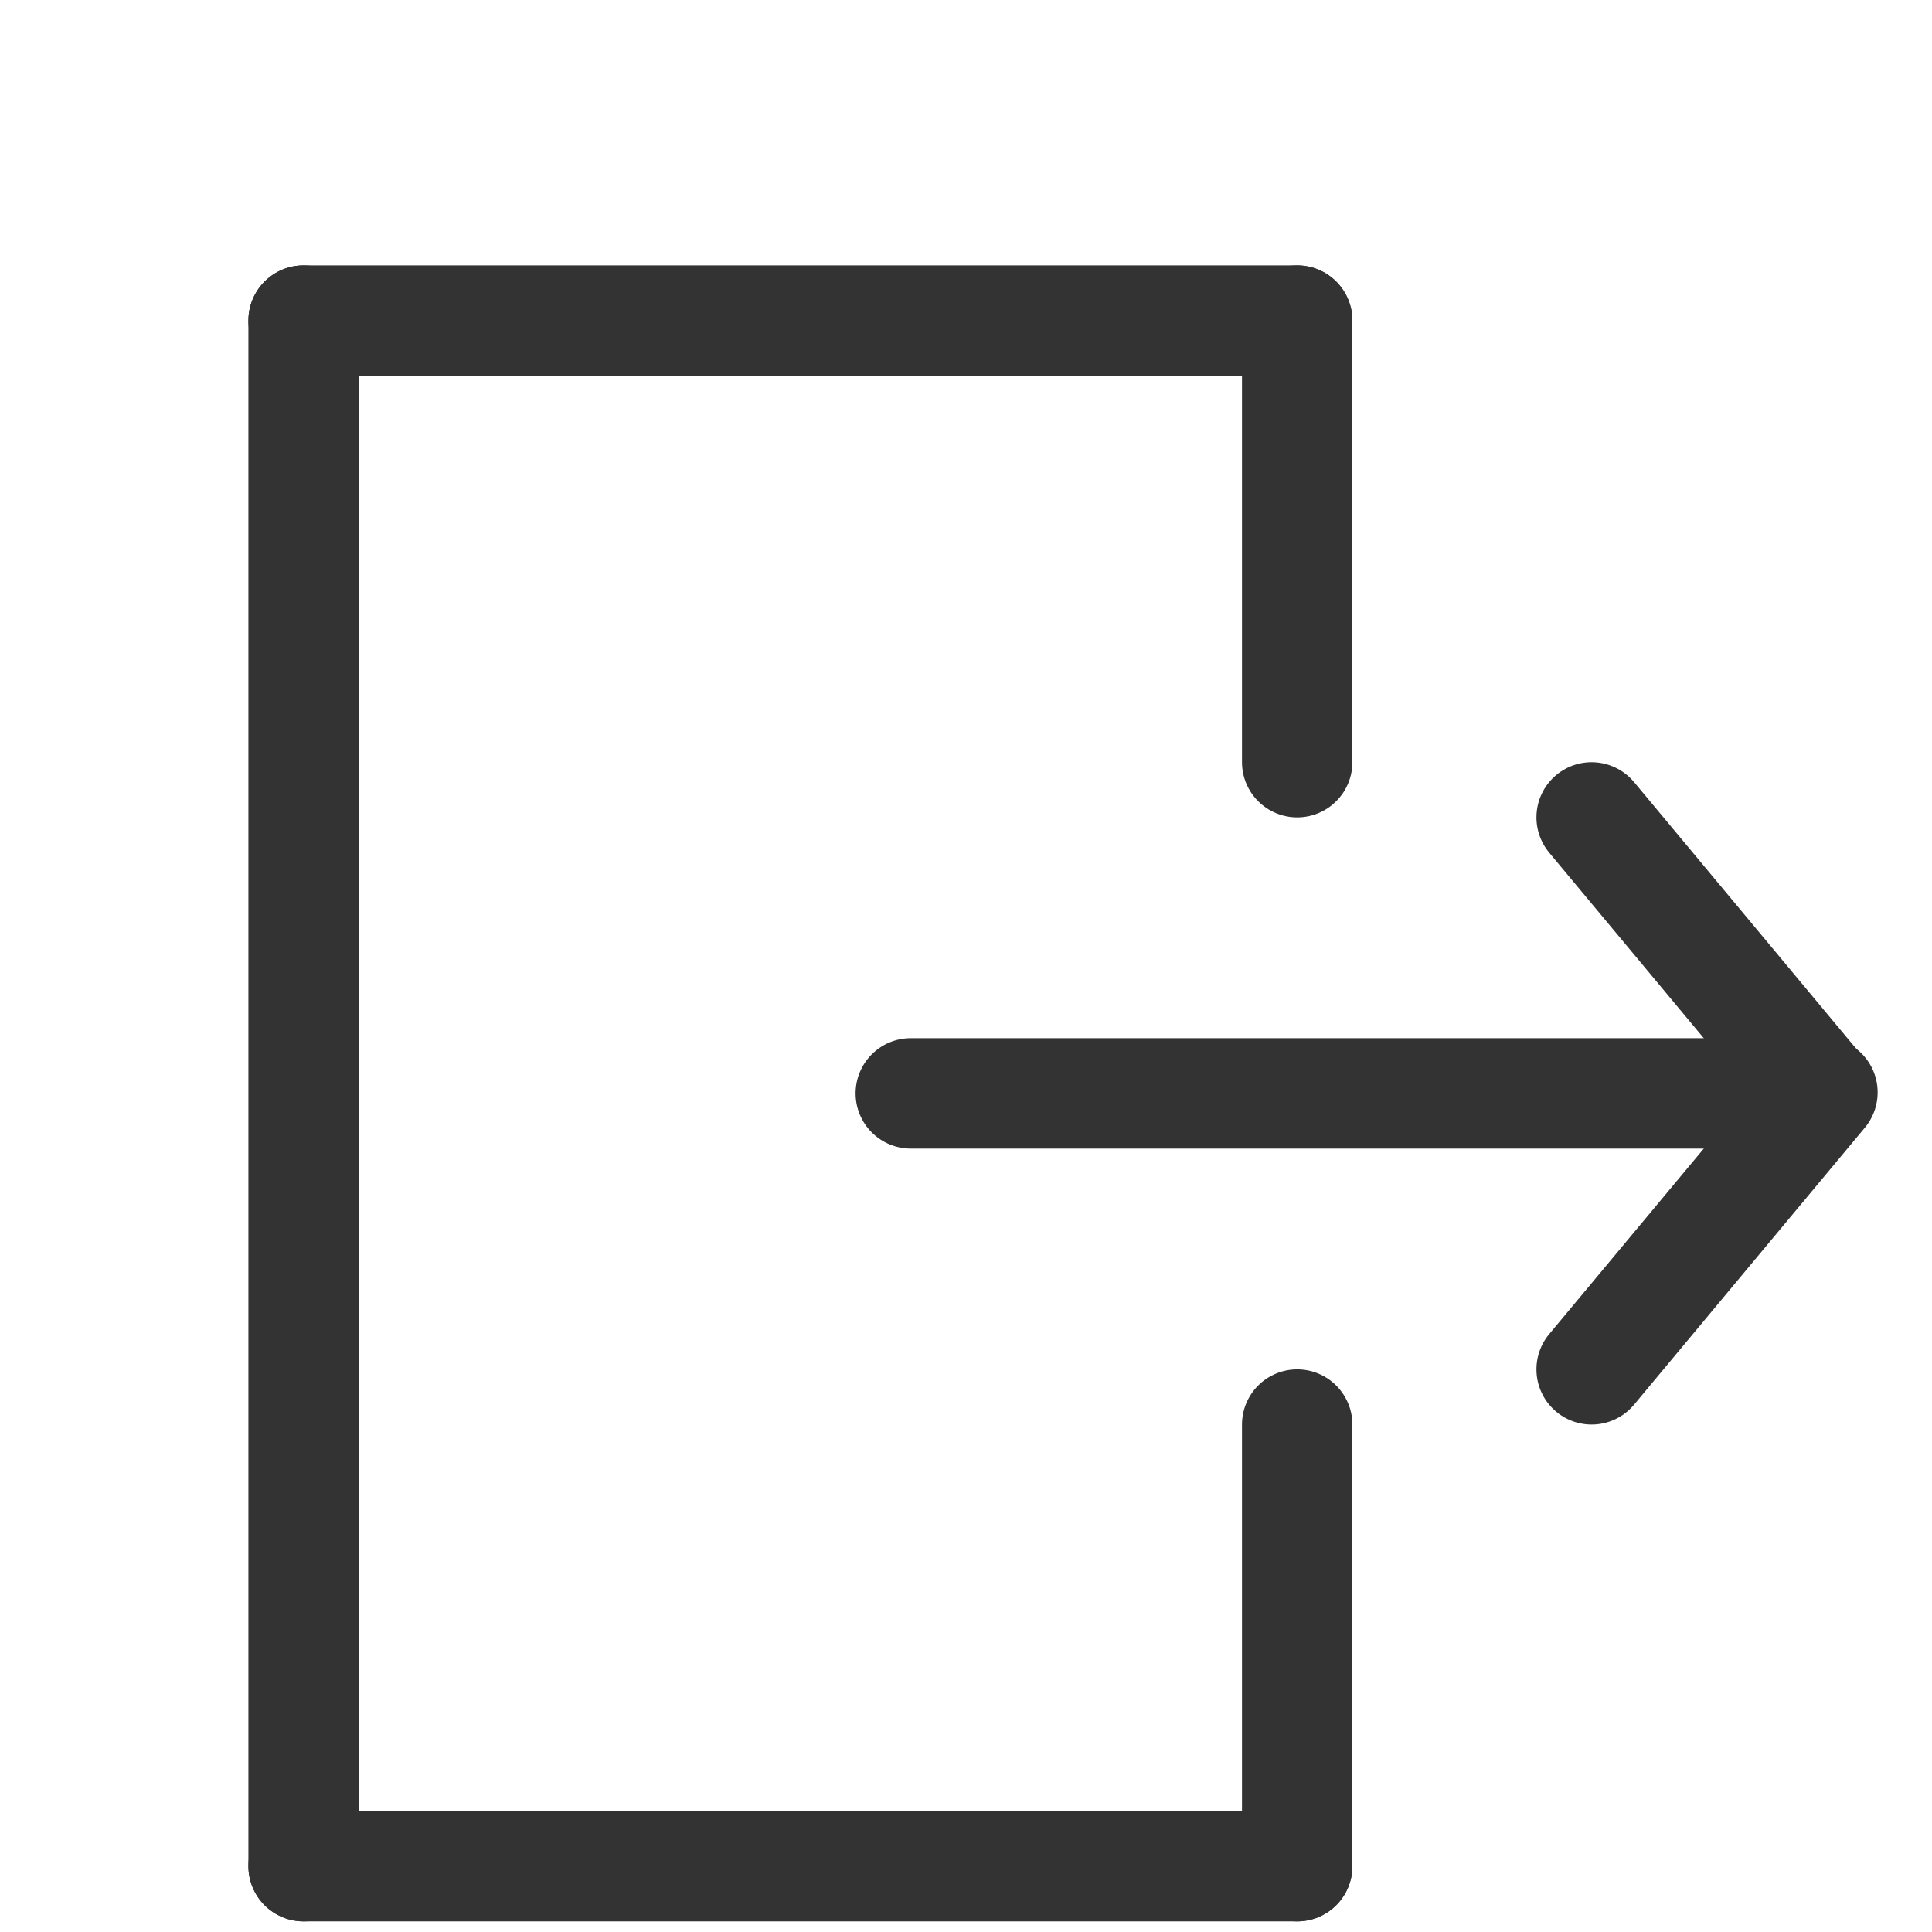 <svg width="89" height="89" viewBox="0 0 89 89" fill="none" xmlns="http://www.w3.org/2000/svg">
<path fill-rule="evenodd" clip-rule="evenodd" d="M71.693 35.701C72.211 35.27 72.879 35.061 73.551 35.123C74.222 35.184 74.842 35.509 75.274 36.026L85.867 48.741C86.28 49.261 86.473 49.922 86.405 50.582C86.337 51.242 86.013 51.85 85.503 52.275C84.993 52.7 84.337 52.908 83.675 52.856C83.013 52.804 82.398 52.495 81.961 51.996L71.368 39.281C70.936 38.763 70.728 38.095 70.789 37.424C70.85 36.752 71.175 36.133 71.693 35.701Z" fill="#333333"/>
<path fill-rule="evenodd" clip-rule="evenodd" d="M71.693 65.035C71.175 64.604 70.85 63.984 70.789 63.312C70.728 62.641 70.936 61.973 71.368 61.455L81.961 48.741C82.172 48.475 82.434 48.254 82.731 48.091C83.028 47.928 83.355 47.827 83.693 47.792C84.03 47.757 84.371 47.79 84.695 47.889C85.019 47.988 85.321 48.151 85.581 48.368C85.842 48.585 86.056 48.852 86.212 49.153C86.368 49.454 86.462 49.783 86.488 50.121C86.515 50.459 86.474 50.799 86.367 51.121C86.26 51.443 86.09 51.74 85.867 51.996L75.274 64.71C74.842 65.228 74.222 65.553 73.551 65.614C72.879 65.675 72.211 65.467 71.693 65.035Z" fill="#333333"/>
<path fill-rule="evenodd" clip-rule="evenodd" d="M82.643 50.368C82.643 51.042 82.375 51.689 81.898 52.166C81.421 52.643 80.774 52.911 80.1 52.911H41.957C41.283 52.911 40.636 52.643 40.159 52.166C39.682 51.689 39.414 51.042 39.414 50.368C39.414 49.694 39.682 49.047 40.159 48.57C40.636 48.093 41.283 47.825 41.957 47.825H80.1C80.774 47.825 81.421 48.093 81.898 48.57C82.375 49.047 82.643 49.694 82.643 50.368ZM11.443 14.768C11.443 14.094 11.711 13.447 12.188 12.97C12.665 12.493 13.311 12.225 13.986 12.225H59.757C60.432 12.225 61.078 12.493 61.555 12.97C62.032 13.447 62.3 14.094 62.3 14.768C62.3 15.443 62.032 16.089 61.555 16.566C61.078 17.043 60.432 17.311 59.757 17.311H13.986C13.311 17.311 12.665 17.043 12.188 16.566C11.711 16.089 11.443 15.443 11.443 14.768ZM11.443 85.968C11.443 85.294 11.711 84.647 12.188 84.17C12.665 83.693 13.311 83.425 13.986 83.425H59.757C60.432 83.425 61.078 83.693 61.555 84.17C62.032 84.647 62.3 85.294 62.3 85.968C62.3 86.642 62.032 87.289 61.555 87.766C61.078 88.243 60.432 88.511 59.757 88.511H13.986C13.311 88.511 12.665 88.243 12.188 87.766C11.711 87.289 11.443 86.642 11.443 85.968Z" fill="#333333"/>
<path fill-rule="evenodd" clip-rule="evenodd" d="M59.757 12.225C60.432 12.225 61.078 12.493 61.555 12.97C62.032 13.447 62.3 14.094 62.3 14.768V35.111C62.3 35.785 62.032 36.432 61.555 36.909C61.078 37.386 60.432 37.654 59.757 37.654C59.083 37.654 58.436 37.386 57.959 36.909C57.482 36.432 57.214 35.785 57.214 35.111V14.768C57.214 14.094 57.482 13.447 57.959 12.97C58.436 12.493 59.083 12.225 59.757 12.225ZM59.757 63.082C60.432 63.082 61.078 63.35 61.555 63.827C62.032 64.304 62.3 64.951 62.3 65.625V85.968C62.3 86.642 62.032 87.289 61.555 87.766C61.078 88.243 60.432 88.511 59.757 88.511C59.083 88.511 58.436 88.243 57.959 87.766C57.482 87.289 57.214 86.642 57.214 85.968V65.625C57.214 64.951 57.482 64.304 57.959 63.827C58.436 63.35 59.083 63.082 59.757 63.082ZM13.986 12.225C14.66 12.225 15.307 12.493 15.784 12.97C16.261 13.447 16.529 14.094 16.529 14.768V85.968C16.529 86.642 16.261 87.289 15.784 87.766C15.307 88.243 14.66 88.511 13.986 88.511C13.311 88.511 12.665 88.243 12.188 87.766C11.711 87.289 11.443 86.642 11.443 85.968V14.768C11.443 14.094 11.711 13.447 12.188 12.97C12.665 12.493 13.311 12.225 13.986 12.225Z" fill="#333333"/>
</svg>
